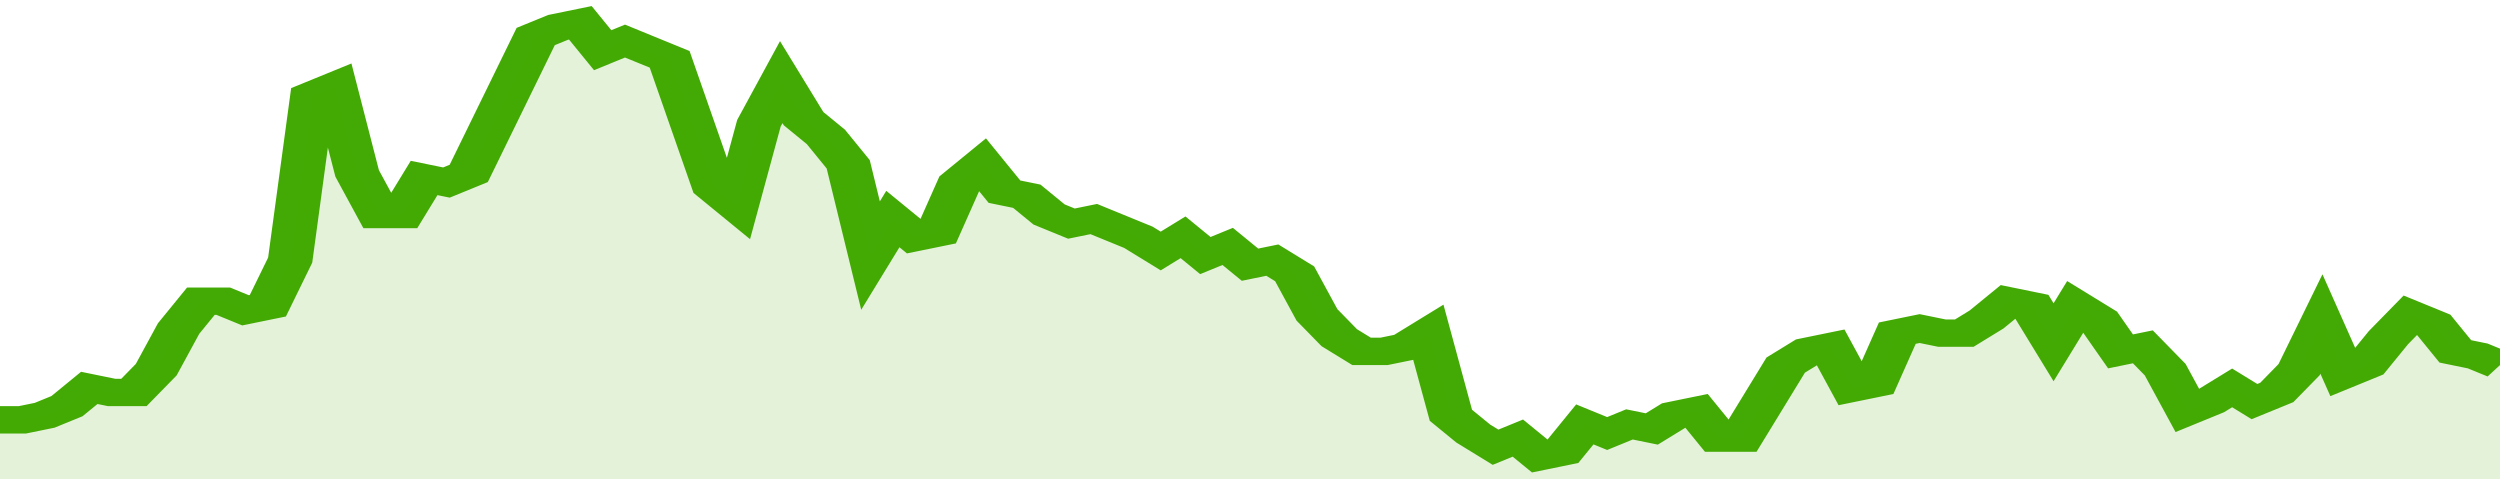 <svg xmlns="http://www.w3.org/2000/svg" viewBox="0 0 336 105" width="120" height="23" preserveAspectRatio="none">
				 <polyline fill="none" stroke="#43AA05" stroke-width="6" points="0, 92 3, 92 6, 91 9, 89 12, 85 15, 86 18, 86 21, 81 24, 72 27, 66 30, 66 33, 68 36, 67 39, 57 42, 21 45, 19 48, 38 51, 47 54, 47 57, 39 60, 40 63, 38 66, 28 69, 18 72, 8 75, 6 78, 5 81, 11 84, 9 87, 11 90, 13 93, 27 96, 41 99, 45 102, 27 105, 18 108, 26 111, 30 114, 36 117, 56 120, 48 123, 52 126, 51 129, 40 132, 36 135, 42 138, 43 141, 47 144, 49 147, 48 150, 50 153, 52 156, 55 159, 52 162, 56 165, 54 168, 58 171, 57 174, 60 177, 69 180, 74 183, 77 186, 77 189, 76 192, 73 195, 91 198, 95 201, 98 204, 96 207, 100 210, 99 213, 93 216, 95 219, 93 222, 94 225, 91 228, 90 231, 96 234, 96 237, 88 240, 80 243, 77 246, 76 249, 85 252, 84 255, 73 258, 72 261, 73 264, 73 267, 70 270, 66 273, 67 276, 75 279, 67 282, 70 285, 77 288, 76 291, 81 294, 90 297, 88 300, 85 303, 88 306, 86 309, 81 312, 71 315, 82 318, 80 321, 74 324, 69 327, 71 330, 77 333, 78 336, 80 336, 80 "> </polyline>
				 <polygon fill="#43AA05" opacity="0.15" points="0, 105 0, 92 3, 92 6, 91 9, 89 12, 85 15, 86 18, 86 21, 81 24, 72 27, 66 30, 66 33, 68 36, 67 39, 57 42, 21 45, 19 48, 38 51, 47 54, 47 57, 39 60, 40 63, 38 66, 28 69, 18 72, 8 75, 6 78, 5 81, 11 84, 9 87, 11 90, 13 93, 27 96, 41 99, 45 102, 27 105, 18 108, 26 111, 30 114, 36 117, 56 120, 48 123, 52 126, 51 129, 40 132, 36 135, 42 138, 43 141, 47 144, 49 147, 48 150, 50 153, 52 156, 55 159, 52 162, 56 165, 54 168, 58 171, 57 174, 60 177, 69 180, 74 183, 77 186, 77 189, 76 192, 73 195, 91 198, 95 201, 98 204, 96 207, 100 210, 99 213, 93 216, 95 219, 93 222, 94 225, 91 228, 90 231, 96 234, 96 237, 88 240, 80 243, 77 246, 76 249, 85 252, 84 255, 73 258, 72 261, 73 264, 73 267, 70 270, 66 273, 67 276, 75 279, 67 282, 70 285, 77 288, 76 291, 81 294, 90 297, 88 300, 85 303, 88 306, 86 309, 81 312, 71 315, 82 318, 80 321, 74 324, 69 327, 71 330, 77 333, 78 336, 80 336, 105 "></polygon>
			</svg>